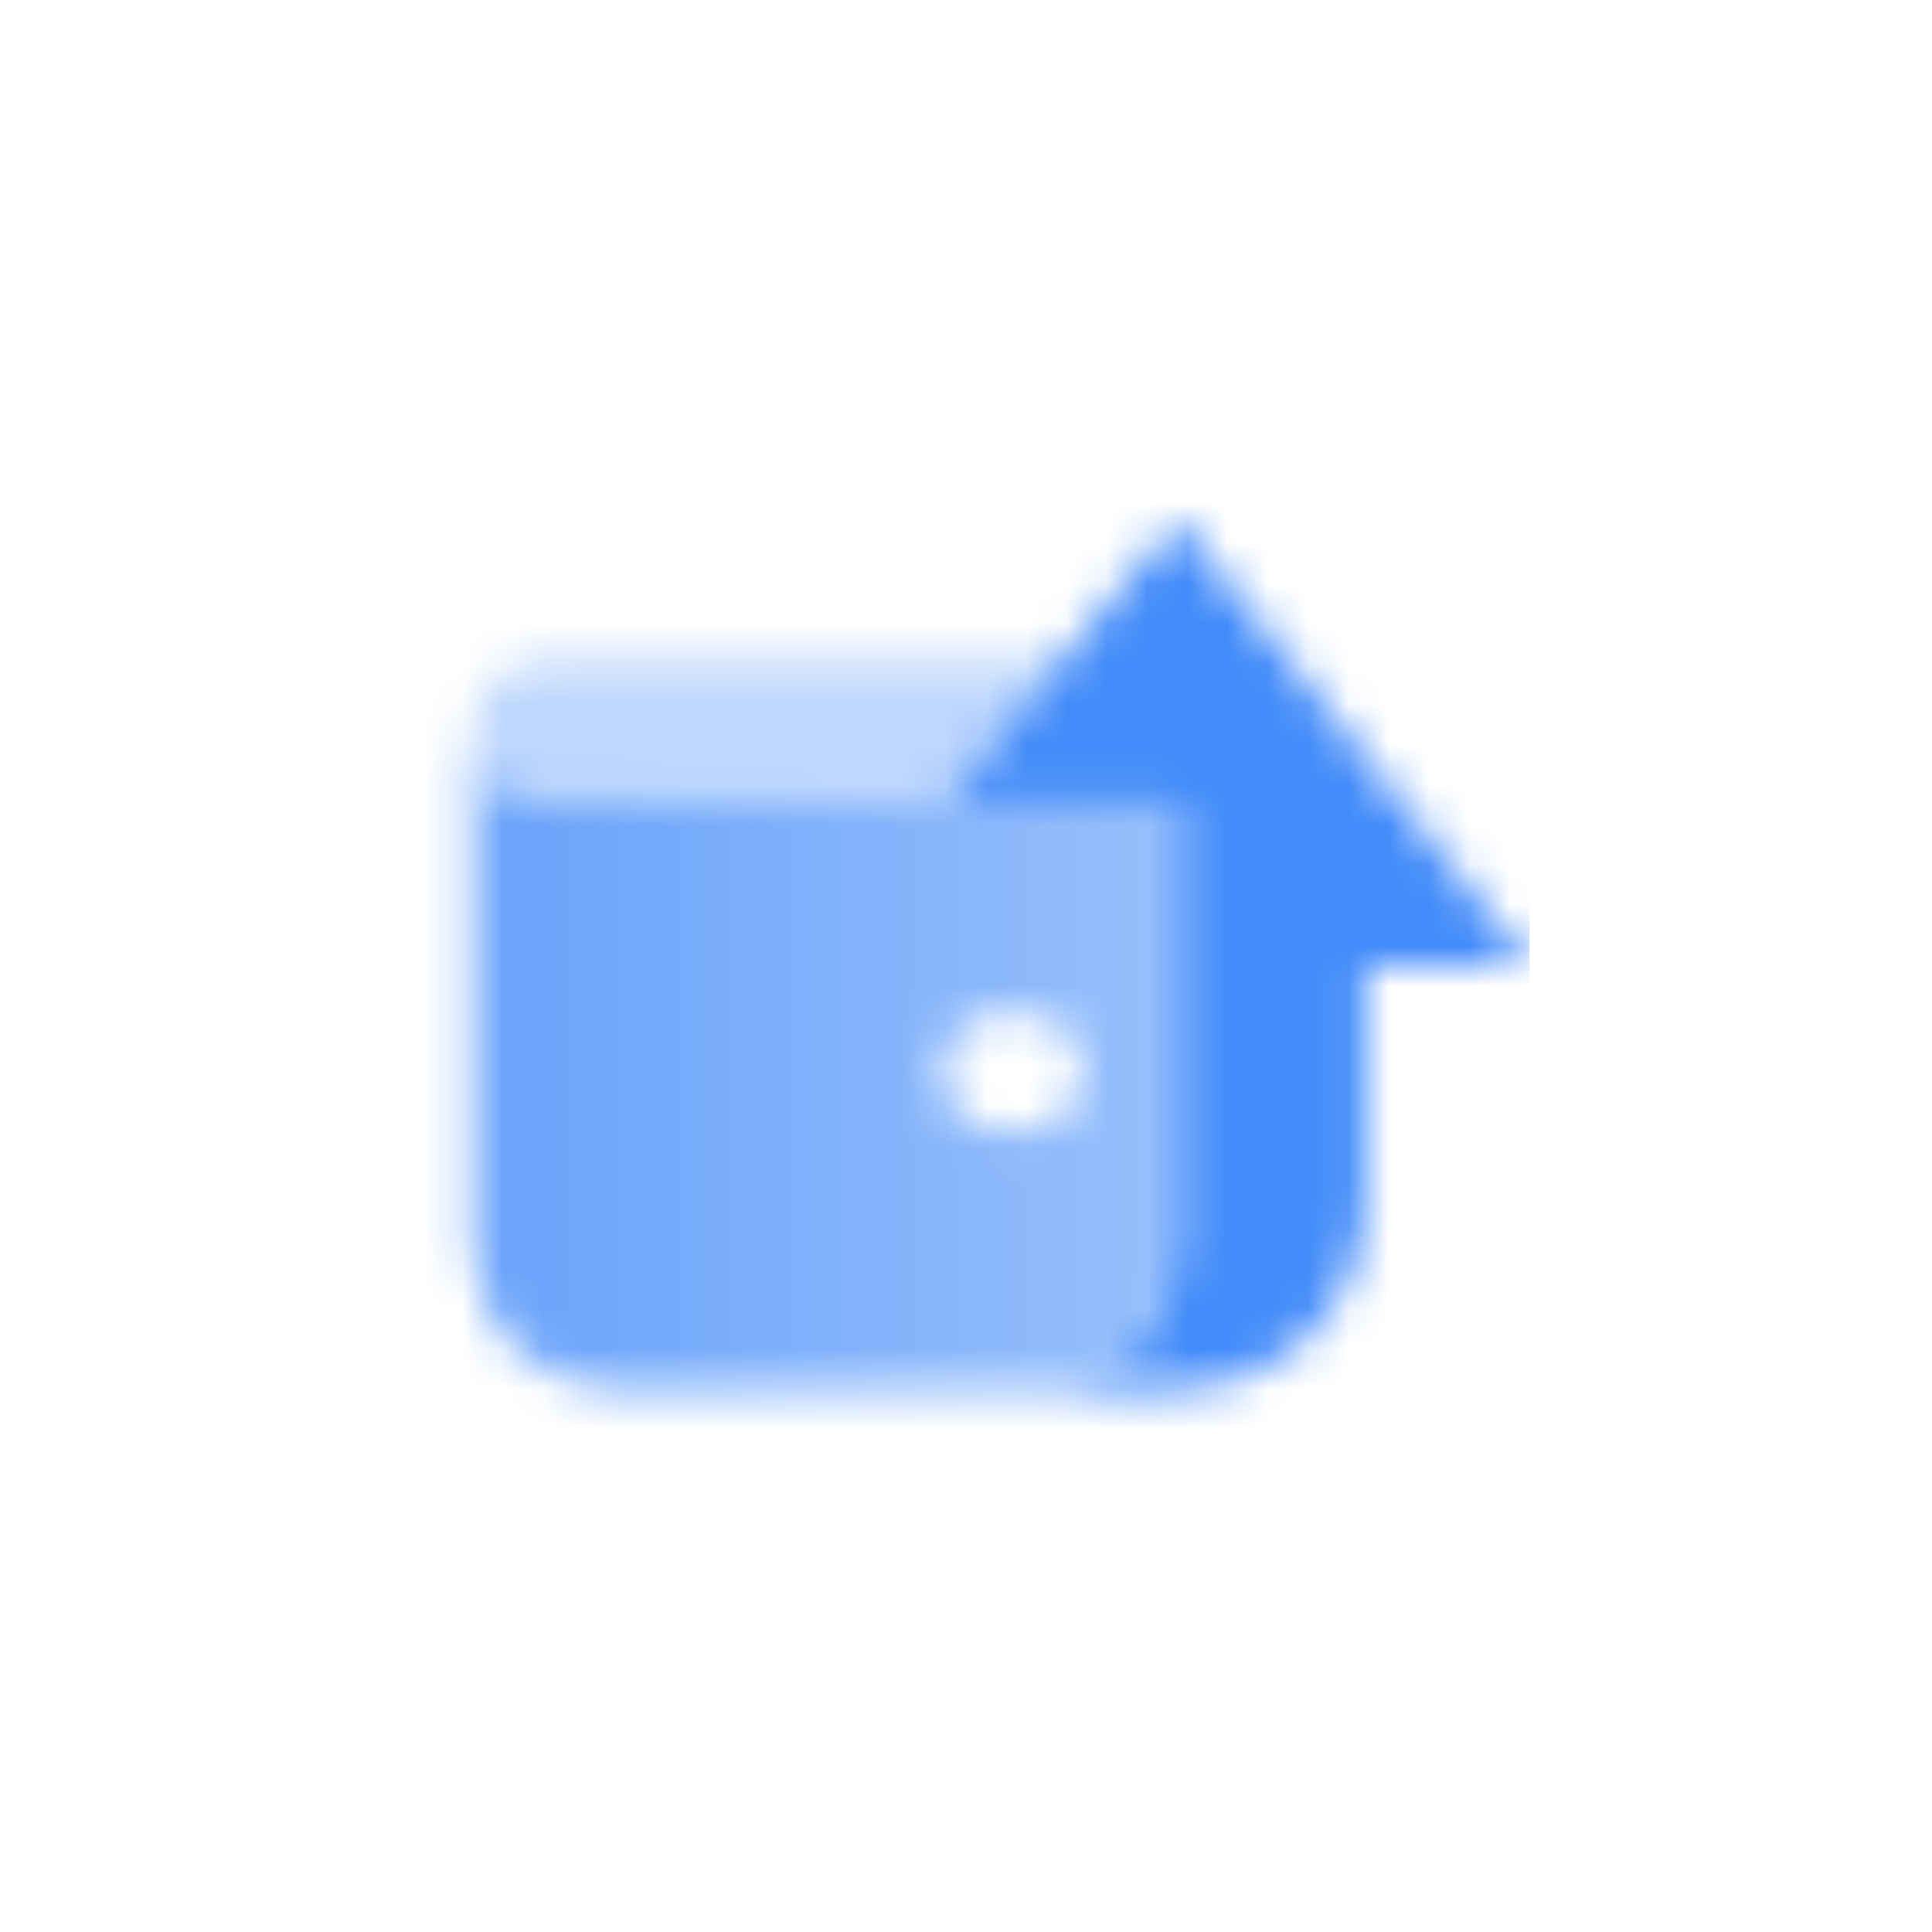<svg width="48" height="48" viewBox="0 0 48 48" fill="none" xmlns="http://www.w3.org/2000/svg">
<mask id="mask0_5_150" style="mask-type:alpha" maskUnits="userSpaceOnUse" x="10" y="12" width="28" height="23">
<path fill-rule="evenodd" clip-rule="evenodd" d="M29.25 12.917L38 24H33.917V29.833C33.917 32.411 31.827 34.5 29.25 34.5H25.75C27.682 34.499 29.248 32.932 29.248 31L29.25 19.917H23.417L29.25 12.917Z" fill="black"/>
<path opacity="0.8" fill-rule="evenodd" clip-rule="evenodd" d="M11.75 31V18.167C11.75 19.133 12.534 19.917 13.5 19.917H29.25V31C29.25 32.933 27.683 34.5 25.75 34.5H15.25C13.317 34.5 11.75 32.933 11.75 31ZM23.417 26.625C23.417 25.82 24.07 25.167 24.875 25.167H25.458C26.264 25.167 26.917 25.82 26.917 26.625C26.917 27.43 26.264 28.083 25.458 28.083H24.875C24.07 28.083 23.417 27.43 23.417 26.625Z" fill="url(#paint0_linear_5_150)"/>
<path opacity="0.35" d="M11.75 18.167C11.75 17.2 12.534 16.417 13.5 16.417H26.333L23.417 19.917H13.5C12.534 19.917 11.75 19.133 11.75 18.167Z" fill="black"/>
</mask>
<g mask="url(#mask0_5_150)">
<path d="M10 10H38V38H10V10Z" fill="#428BF9"/>
</g>
<defs>
<linearGradient id="paint0_linear_5_150" x1="11.75" y1="26.333" x2="28.667" y2="26.333" gradientUnits="userSpaceOnUse">
<stop/>
<stop offset="1" stop-opacity="0.7"/>
</linearGradient>
</defs>
</svg>
